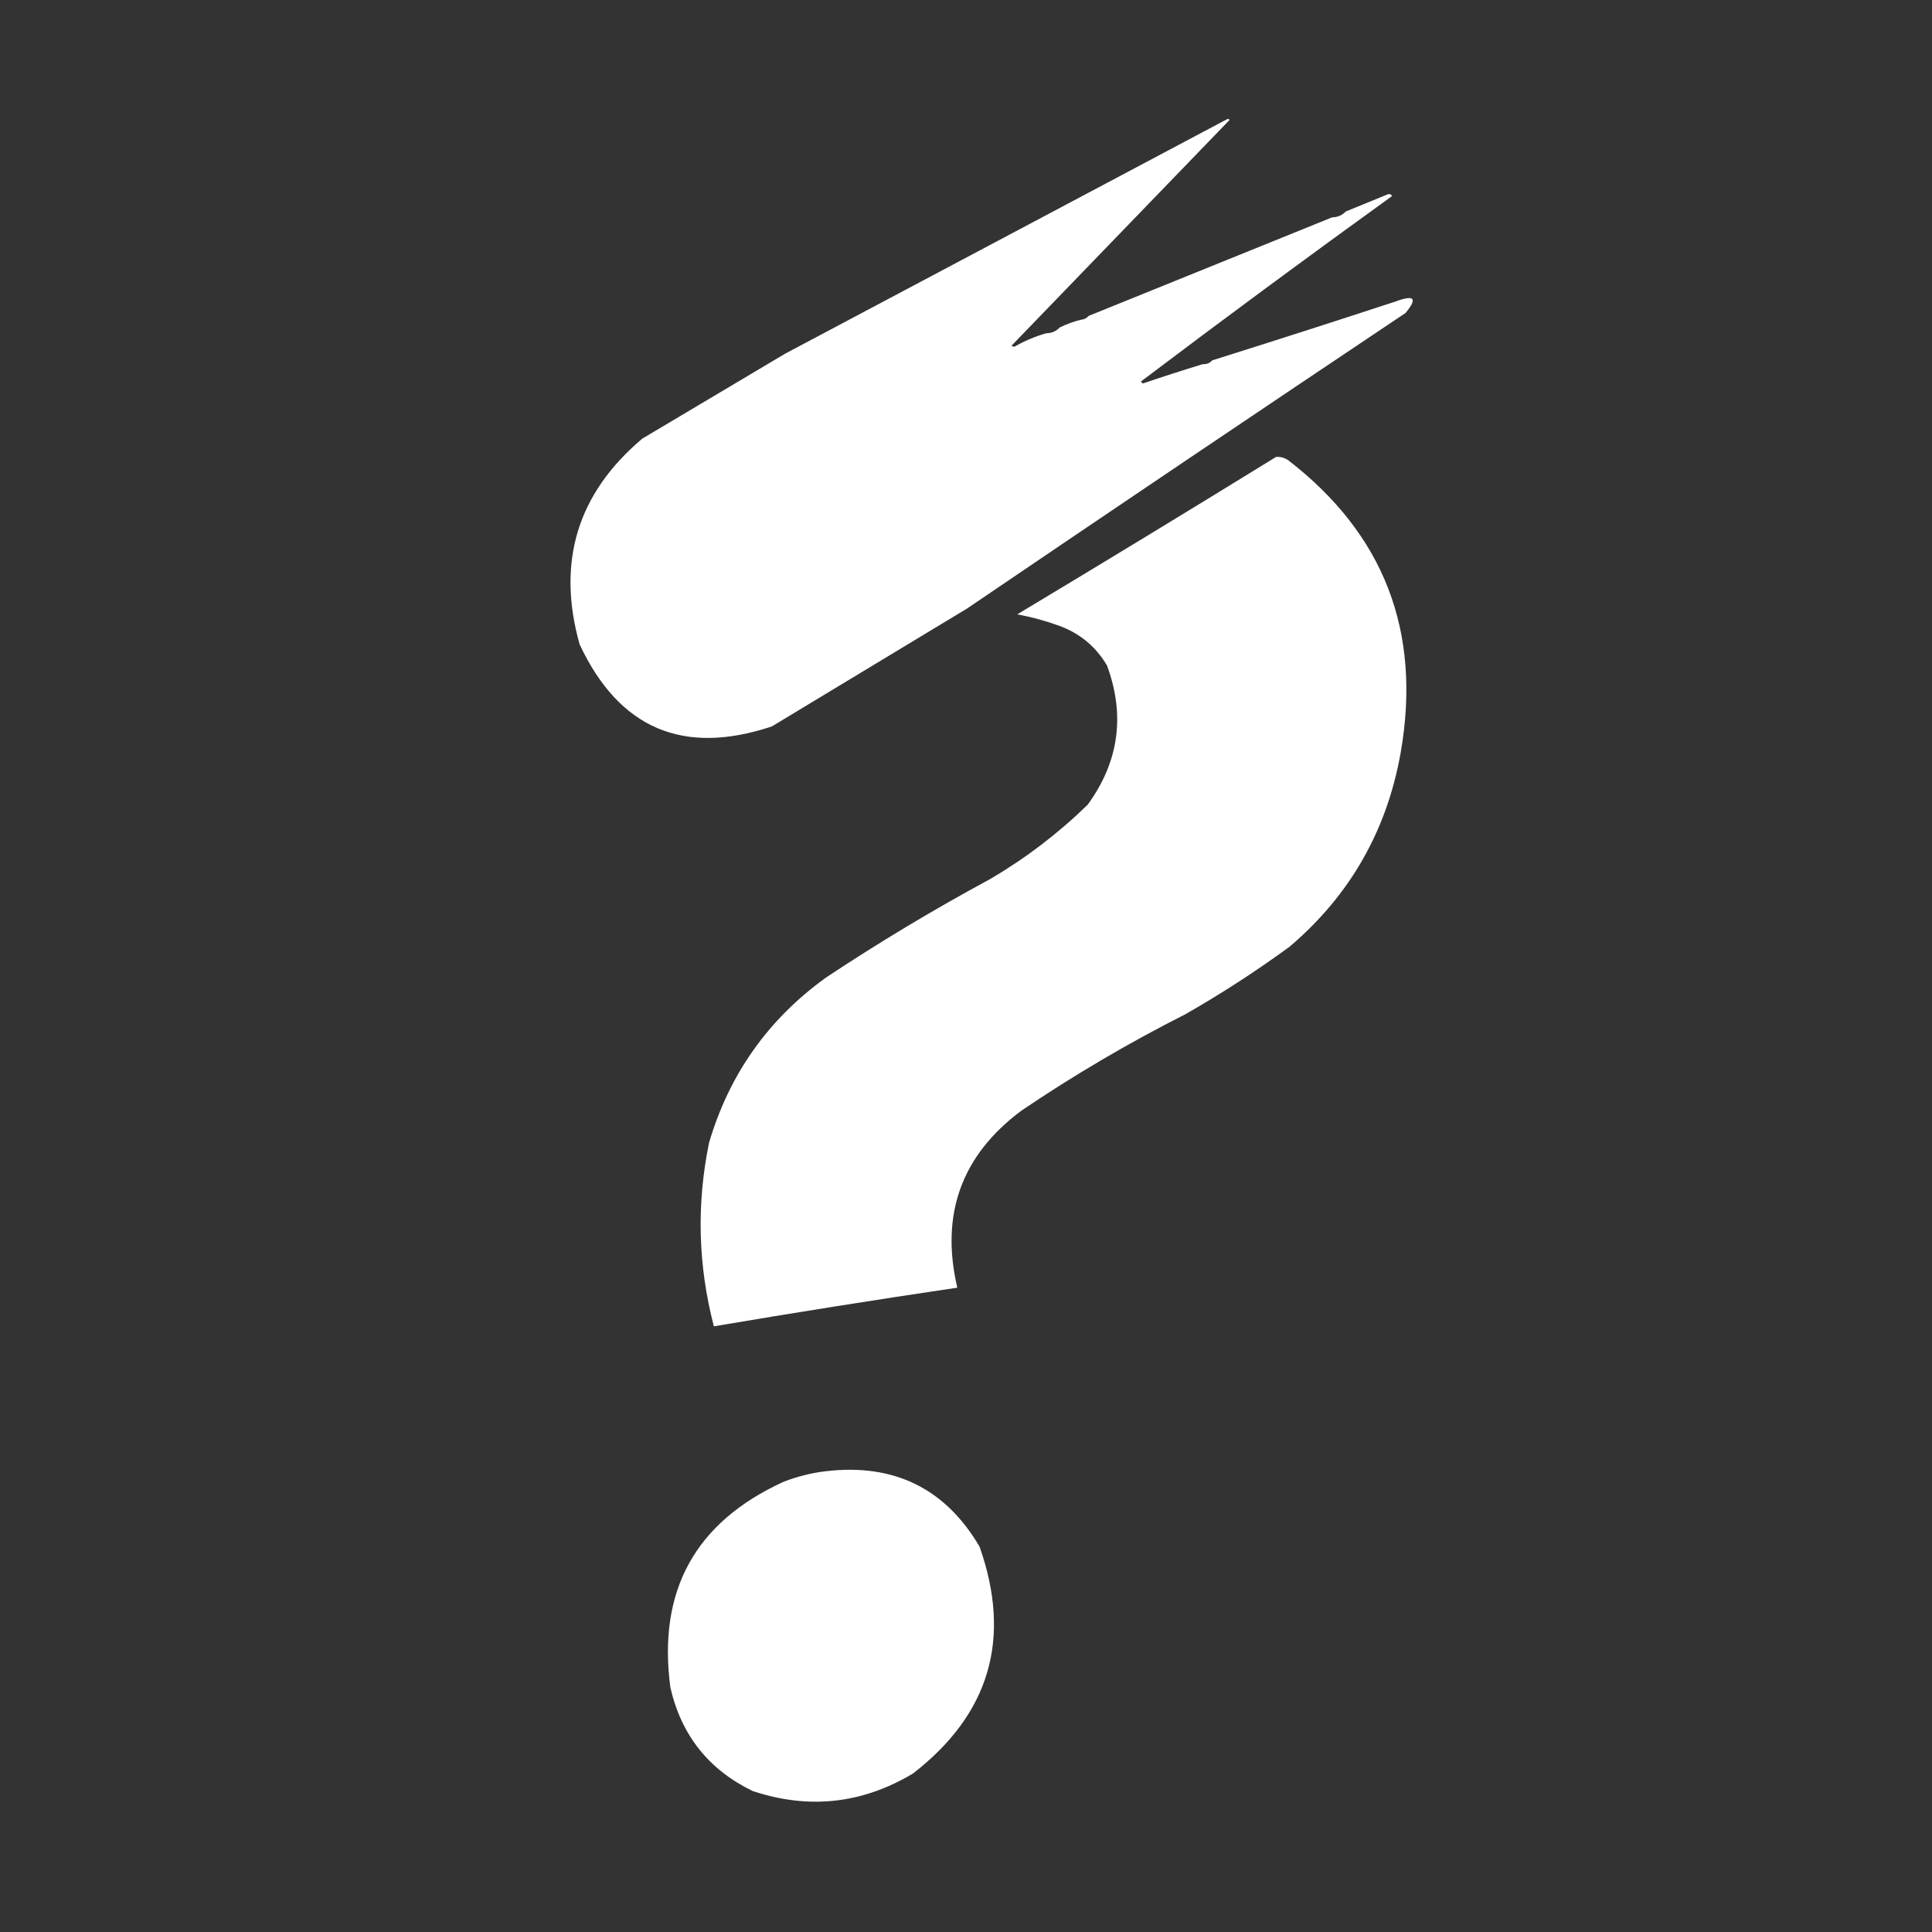 <svg xmlns="http://www.w3.org/2000/svg" version="1.1" width="1000px" height="1000px" xmlns:xlink="http://www.w3.org/1999/xlink">
<rect width="100%" height="100%" fill="#333333" stroke="none"/>
<g><path fill="#fff" d="M 541.5,172.5 C 544.346,172.448 546.68,171.448 548.5,169.5C 551.996,167.778 555.663,166.445 559.5,165.5C 561.153,165.34 562.486,164.674 563.5,163.5C 605.5,146.5 647.5,129.5 689.5,112.5C 692.346,112.448 694.68,111.448 696.5,109.5C 703.843,106.482 711.176,103.482 718.5,100.5C 719.492,100.328 720.158,100.662 720.5,101.5C 676.802,133.015 633.469,165.015 590.5,197.5C 590.833,197.833 591.167,198.167 591.5,198.5C 601.716,195.025 612.049,191.691 622.5,188.5C 624.553,188.598 626.22,187.931 627.5,186.5C 659.283,176.514 690.95,166.347 722.5,156C 732.127,152.425 733.794,154.425 727.5,162C 651.661,212.752 575.994,263.752 500.5,315C 466.833,335.333 433.167,355.667 399.5,376C 353.607,391.297 320.44,377.131 300,333.5C 288.031,290.844 298.864,255.344 332.5,227C 357.167,212.333 381.833,197.667 406.5,183C 482.833,142.5 559.167,102 635.5,61.5C 635.833,61.667 636.167,61.833 636.5,62C 598.916,100.92 561.249,139.92 523.5,179C 524,179.167 524.5,179.333 525,179.5C 530.18,176.505 535.68,174.172 541.5,172.5 Z"/></g>
<g><path fill="#fff" d="M 660.5,236.5 C 662.655,236.372 664.655,236.872 666.5,238C 716.407,276.378 735.907,326.878 725,389.5C 717.843,429.992 698.677,463.492 667.5,490C 650.181,502.663 632.181,514.33 613.5,525C 584.015,539.902 555.681,556.569 528.5,575C 497.626,598.107 486.626,628.607 495.5,666.5C 453.429,672.734 411.429,679.401 369.5,686.5C 361.293,655.015 360.46,623.348 367,591.5C 377.42,556.084 397.587,527.584 427.5,506C 455.005,487.742 483.338,470.742 512.5,455C 530.862,444.229 547.695,431.395 563,416.5C 579.149,394.273 582.482,370.273 573,344.5C 567.273,334.775 559.106,327.941 548.5,324C 541.31,321.37 533.976,319.37 526.5,318C 571.397,291.059 616.064,263.892 660.5,236.5 Z"/></g>
<g><path fill="#fff" d="M 427.5,761.5 C 462.726,757.365 489.226,770.365 507,800.5C 523.805,848.076 512.305,887.243 472.5,918C 446.218,933.69 418.552,936.69 389.5,927C 366.826,915.985 352.659,898.152 347,873.5C 340.276,823.439 359.776,787.939 405.5,767C 412.738,764.19 420.072,762.357 427.5,761.5 Z"/></g>
</svg>
